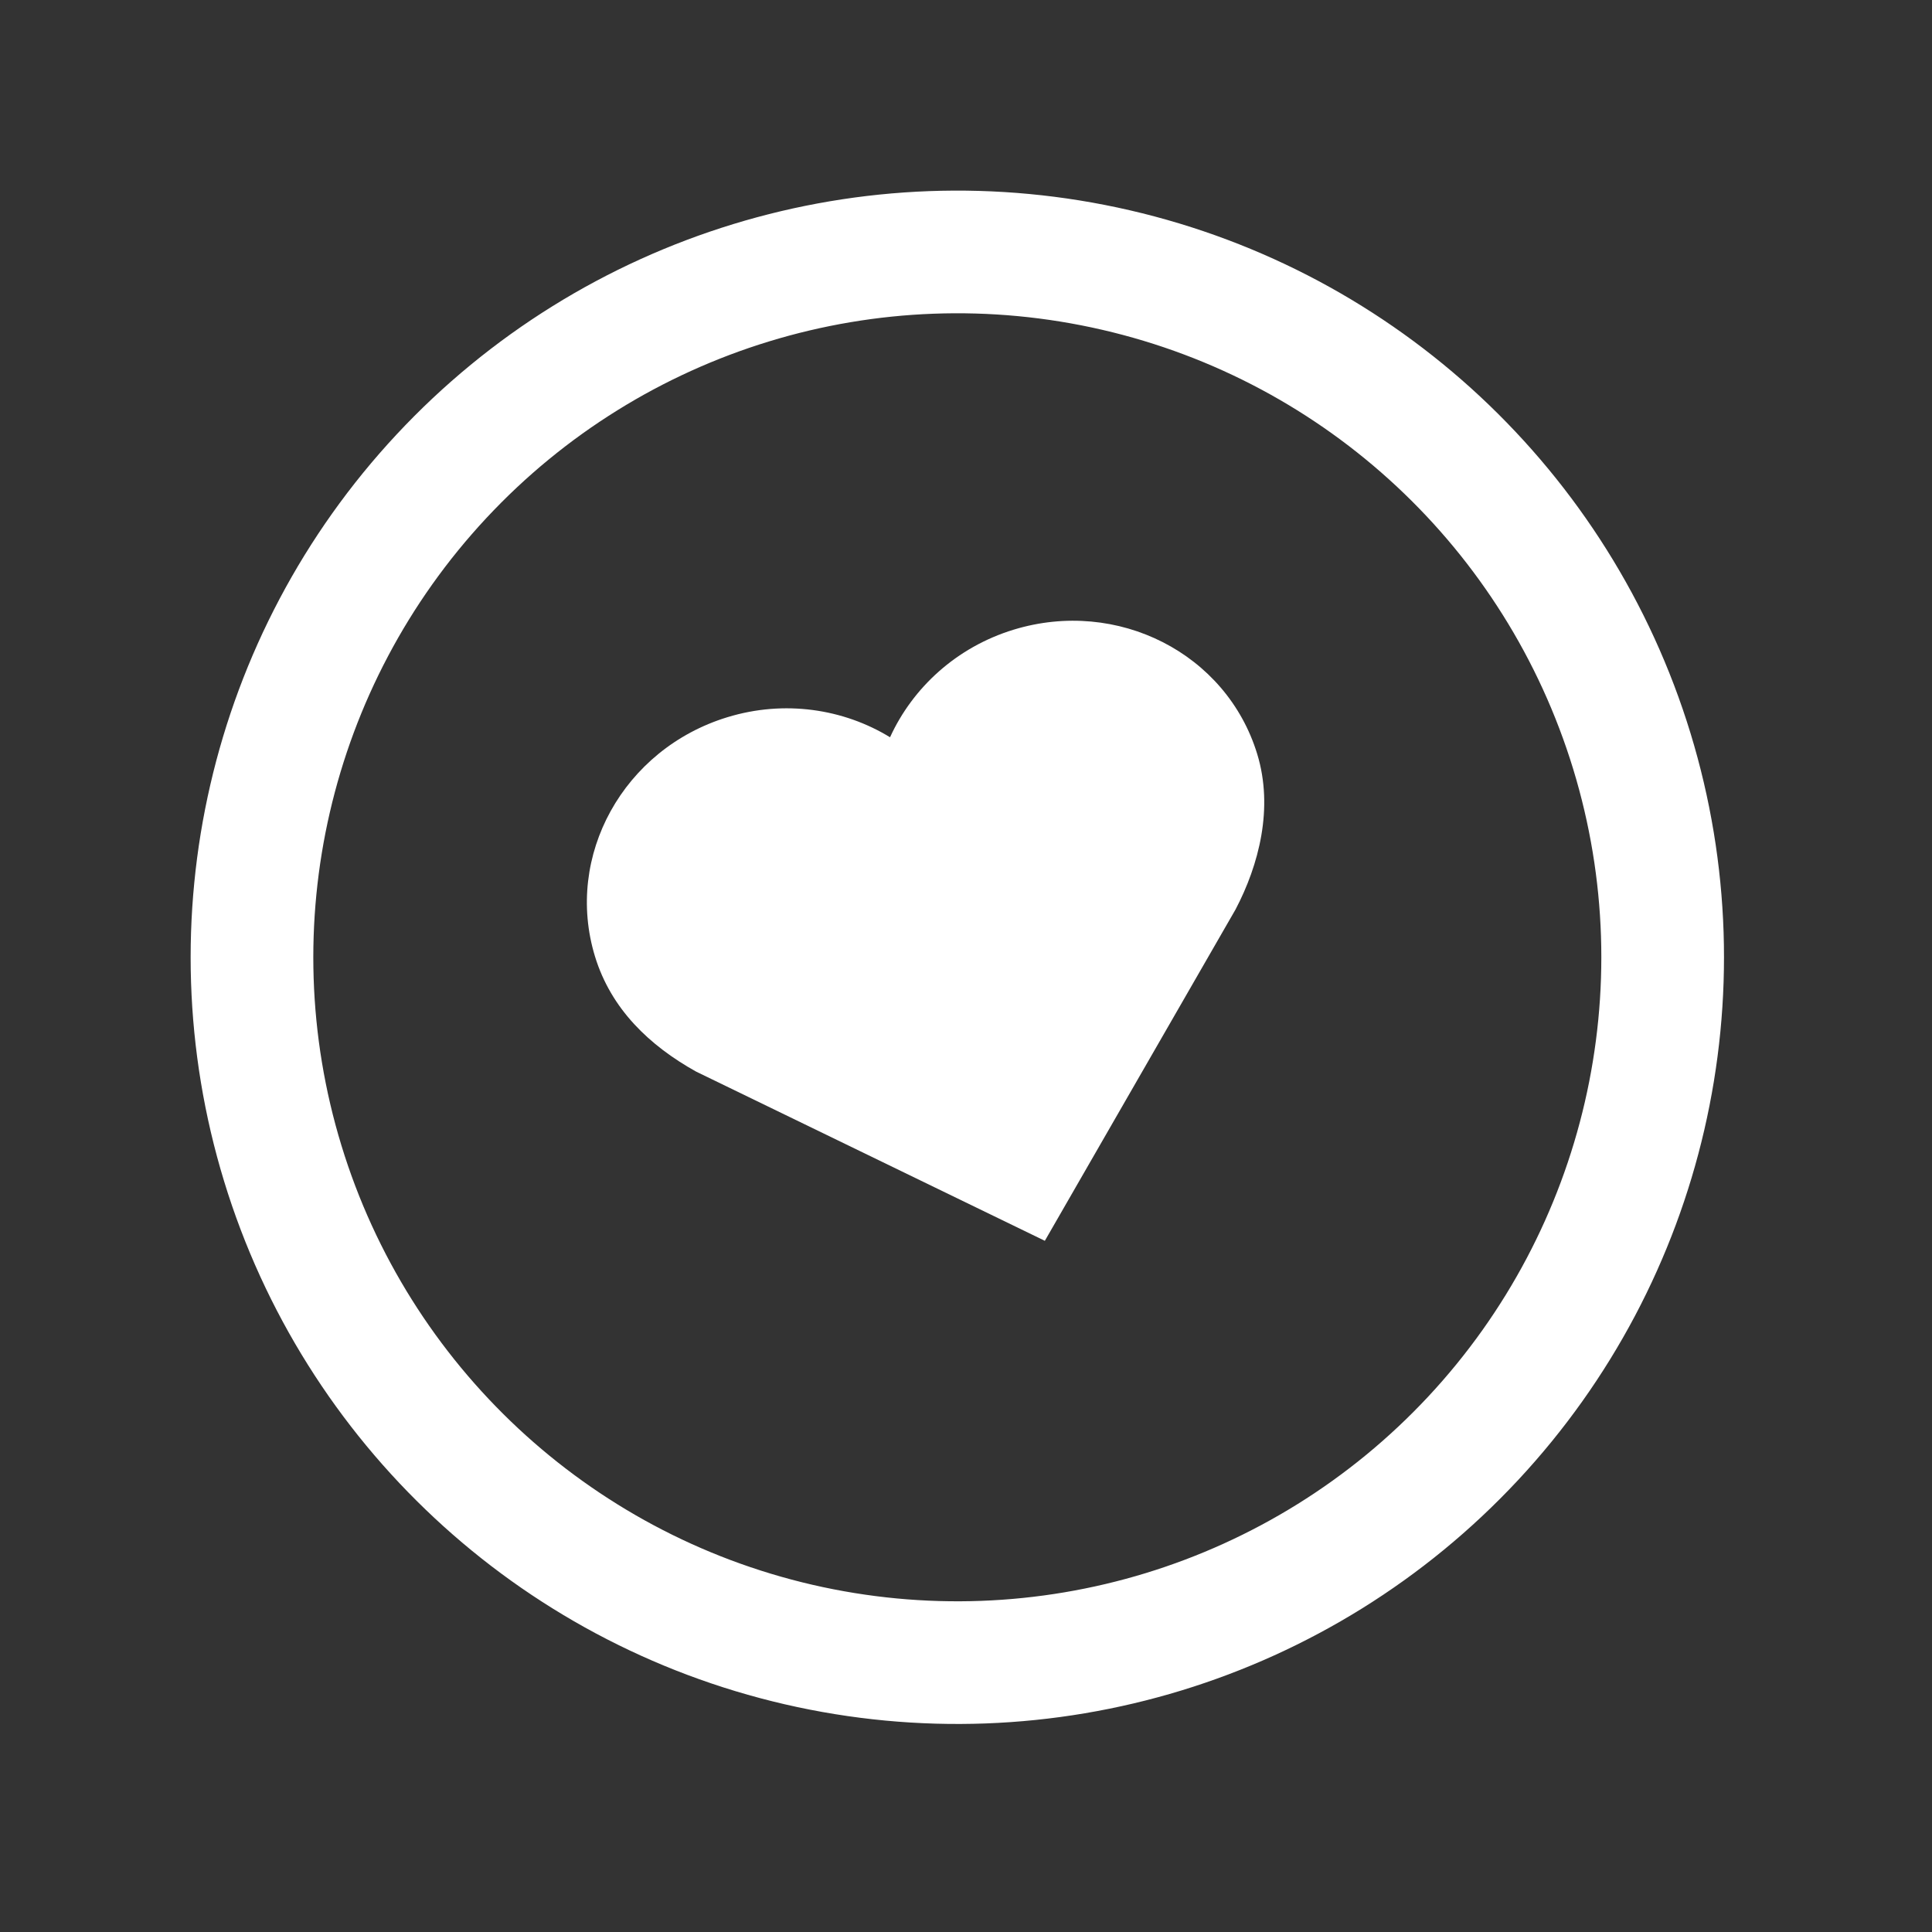 <?xml version="1.0" encoding="UTF-8"?> <svg xmlns="http://www.w3.org/2000/svg" width="63" height="63" viewBox="0 0 63 63" fill="none"><rect x="0" y="0" width="63" height="63" fill="#333333" stroke="none"/><circle cx="31.217" cy="31.216" r="23" transform="rotate(-17 31.217 31.216)" stroke="white" stroke-width="4"></circle><path d="M40.996 24.587C39.994 21.308 36.444 19.497 33.053 20.533C31.189 21.103 29.761 22.426 29.023 24.041C27.509 23.115 25.584 22.817 23.72 23.387C20.33 24.423 18.4 27.91 19.402 31.189C19.927 32.906 21.181 34.097 22.698 34.943L34.071 40.461L40.289 29.657C41.05 28.208 41.536 26.353 40.996 24.587Z" fill="white"></path></svg> 